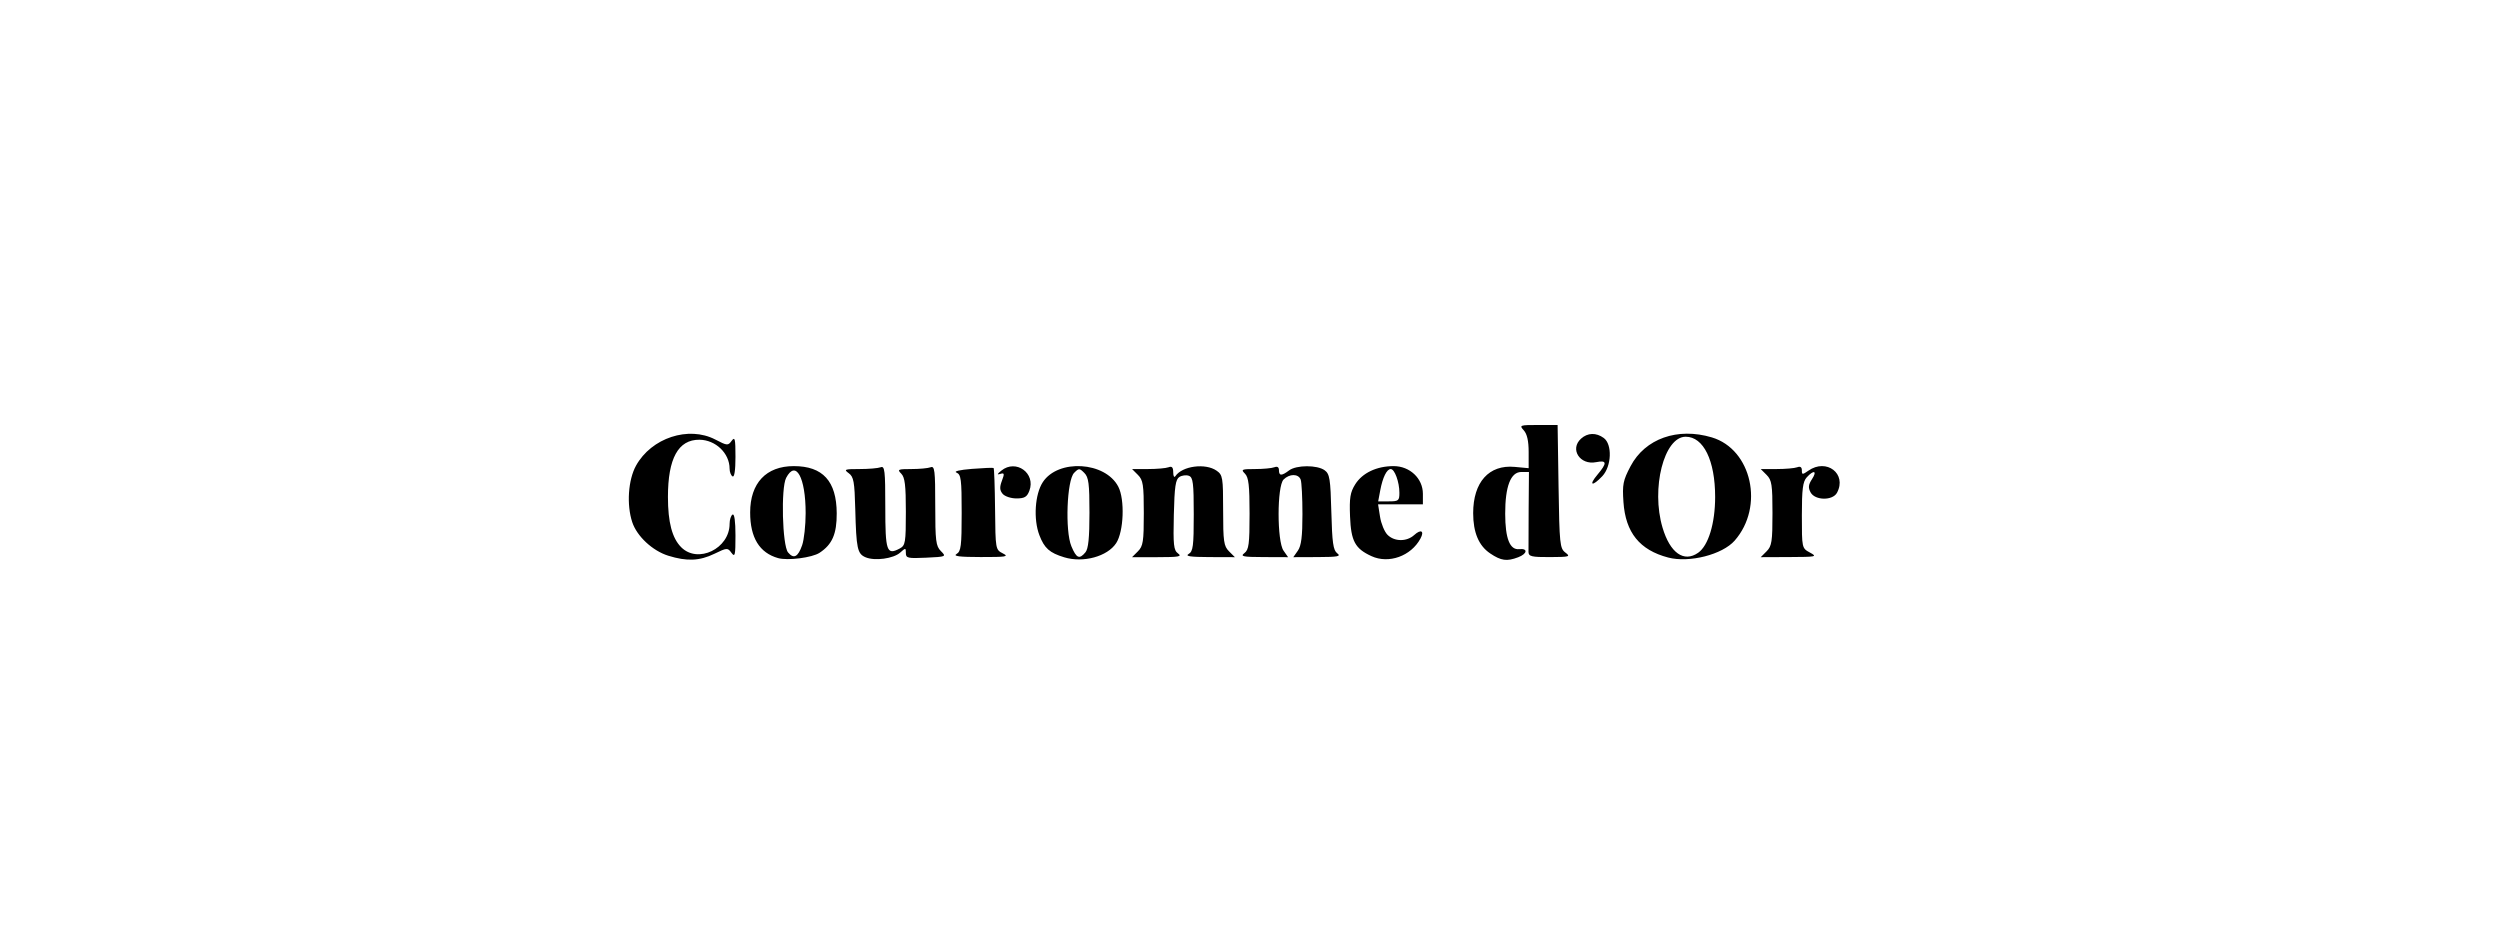 <svg viewBox="0 0 851 315" height="315" width="851" id="svg10" version="1.1" xmlns="http://www.w3.org/2000/svg">
  <defs id="defs14"></defs>
  
  <g id="g18">
    <path id="path22" d="m 227.469,189.163 c -5.353,-1.669 -10.673,-6.628 -12.256,-11.423 -1.956,-5.928 -1.391,-14.385 1.285,-19.226 5.229,-9.46 17.899,-13.635 26.993,-8.895 4.052,2.112 4.325,2.134 5.562,0.442 1.112,-1.52 1.301,-0.725 1.301,5.471 0,4.579 -0.368,7.022 -1,6.632 -0.55,-0.34 -1,-1.521 -1,-2.625 0,-5.252 -4.774,-9.821 -10.295,-9.853 -7.186,-0.042 -10.693,6.347 -10.693,19.478 0,8.635 1.425,14.027 4.526,17.128 5.677,5.677 16.463,0.453 16.463,-7.973 0,-1.395 0.45,-2.815 1,-3.155 0.634,-0.392 1,2.22 1,7.132 0,6.762 -0.173,7.514 -1.354,5.899 -1.311,-1.792 -1.495,-1.783 -5.816,0.309 -5.067,2.453 -9.382,2.634 -15.715,0.659 z m 37.426,0.826 c -6.375,-1.797 -9.543,-6.958 -9.54,-15.543 0.003,-10.006 5.433,-15.777 14.847,-15.781 9.888,-0.004 14.561,5.125 14.617,16.042 0.036,7.051 -1.521,10.635 -5.854,13.474 -2.521,1.652 -10.834,2.719 -14.071,1.807 z m 8.152,-4.4 c 0.656,-1.884 1.194,-6.8 1.194,-10.925 0,-12.207 -3.353,-18.268 -6.638,-12 -1.807,3.447 -1.304,23.031 0.651,25.383 1.931,2.322 3.388,1.575 4.793,-2.458 z m 21.586,4.106 c -2.781,-1.183 -3.156,-2.939 -3.501,-16.363 -0.241,-9.378 -0.539,-11.023 -2.22,-12.25 -1.761,-1.286 -1.419,-1.418 3.668,-1.418 3.085,0 6.321,-0.273 7.191,-0.607 1.396,-0.536 1.582,1.05 1.582,13.531 0,15.127 0.477,16.496 4.922,14.117 1.918,-1.026 2.078,-1.993 2.078,-12.506 0,-9.024 -0.327,-11.72 -1.571,-12.965 -1.429,-1.429 -1.118,-1.571 3.418,-1.571 2.744,0 5.701,-0.273 6.571,-0.607 1.395,-0.535 1.582,1.003 1.582,13 0,12.087 0.215,13.822 1.921,15.528 1.895,1.895 1.826,1.926 -5.002,2.25 -6.257,0.297 -6.923,0.146 -6.921,-1.576 0.002,-1.816 -0.087,-1.824 -1.92,-0.165 -2.28,2.064 -8.672,2.931 -11.798,1.601 z m 67.662,0.021 c -5.029,-1.526 -6.792,-3.093 -8.494,-7.549 -2.076,-5.436 -1.523,-13.933 1.175,-18.05 5.226,-7.975 21.258,-7.01 25.69,1.547 2.271,4.385 1.86,15.28 -0.725,19.226 -2.974,4.538 -11.189,6.785 -17.646,4.826 z m 7.186,-1.705 c 0.992,-1.196 1.372,-4.924 1.372,-13.464 0,-9.915 -0.281,-12.091 -1.75,-13.561 -1.653,-1.653 -1.845,-1.655 -3.465,-0.035 -2.478,2.478 -3.13,19.756 -0.944,24.989 1.717,4.109 2.73,4.548 4.786,2.071 z m 97.372,1.303 c -5.593,-2.566 -6.965,-5.104 -7.298,-13.502 -0.252,-6.348 0.049,-8.211 1.769,-10.958 2.429,-3.878 7.31,-6.19 13.074,-6.19 5.515,0 9.955,4.202 9.955,9.423 v 3.577 h -7.628 -7.628 l 0.671,4.25 c 0.369,2.337 1.508,5.094 2.531,6.125 2.348,2.368 6.53,2.409 9.093,0.089 2.323,-2.103 3.544,-1.417 2.134,1.2 -3.218,5.971 -10.784,8.687 -16.673,5.985 z m 9.5,-21.585 c 0,-3.635 -1.615,-8.065 -2.94,-8.065 -1.359,0 -2.747,2.817 -3.582,7.268 l -0.7,3.732 h 3.611 c 3.328,0 3.611,-0.23 3.611,-2.935 z m 30.898,20.65 c -3.881,-2.609 -5.785,-7.124 -5.785,-13.715 0,-10.558 5.384,-16.551 14.137,-15.736 l 4.75,0.442 v -5.524 c 0,-3.737 -0.535,-6.116 -1.655,-7.353 -1.587,-1.754 -1.386,-1.829 4.928,-1.829 h 6.583 l 0.322,20.959 c 0.301,19.584 0.454,21.058 2.322,22.468 1.844,1.392 1.435,1.512 -5.25,1.542 -6.231,0.027 -7.257,-0.214 -7.302,-1.718 -0.029,-0.963 -0.007,-7.487 0.049,-14.5 l 0.102,-12.75 h -2.6 c -3.612,0 -5.502,4.902 -5.483,14.218 0.017,8.475 1.578,12.394 4.797,12.044 3.015,-0.328 2.756,1.572 -0.377,2.763 -3.862,1.468 -5.802,1.202 -9.537,-1.309 z m 60.602,1.407 c -9.715,-2.551 -14.519,-8.504 -15.23,-18.873 -0.412,-6.002 -0.144,-7.354 2.418,-12.215 4.95,-9.391 15.996,-13.307 27.672,-9.808 13.597,4.074 17.91,23.577 7.769,35.13 -4.19,4.774 -15.465,7.647 -22.629,5.766 z m 10.194,-1.621 c 3.486,-2.442 5.788,-10 5.788,-19.002 0,-12.419 -3.954,-20.5 -10.031,-20.5 -7.367,0 -11.844,17.582 -7.878,30.938 2.564,8.632 7.272,11.959 12.12,8.563 z m -252.444,0.418 c 1.524,-0.888 1.75,-2.692 1.75,-14.001 0,-11.423 -0.21,-13.068 -1.75,-13.7 -1.065,-0.438 0.988,-0.936 5.25,-1.275 3.85,-0.306 7.165,-0.442 7.366,-0.301 0.201,0.14 0.426,6.452 0.5,14.025 0.133,13.623 0.161,13.783 2.634,15.036 2.179,1.104 1.215,1.265 -7.5,1.251 -7.277,-0.011 -9.523,-0.293 -8.25,-1.035 z m 61.75,-0.92 c 1.758,-1.758 2,-3.333 2,-13 0,-9.667 -0.242,-11.242 -2,-13 l -2,-2 h 5.418 c 2.98,0 6.13,-0.273 7,-0.607 1.165,-0.447 1.586,0.015 1.597,1.75 0.009,1.339 0.333,1.882 0.75,1.257 2.305,-3.452 10.228,-4.494 14.012,-1.843 2.086,1.461 2.223,2.292 2.223,13.5 0,10.61 0.223,12.167 2,13.943 l 2,2 -8.75,-0.03 c -6.433,-0.022 -8.287,-0.3 -7,-1.05 1.519,-0.885 1.75,-2.669 1.75,-13.501 0,-10.633 -0.242,-12.575 -1.636,-13.109 -0.9,-0.345 -2.362,-0.171 -3.25,0.388 -1.309,0.824 -1.668,3.26 -1.898,12.898 -0.246,10.303 -0.054,12.05 1.441,13.143 1.437,1.051 0.273,1.261 -6.966,1.261 l -8.691,-10e-6 z m 36.25,0.608 c 1.497,-1.136 1.75,-3.076 1.75,-13.397 0,-9.638 -0.316,-12.385 -1.571,-13.64 -1.429,-1.429 -1.118,-1.571 3.418,-1.571 2.744,0 5.701,-0.273 6.571,-0.607 1.038,-0.398 1.582,-0.054 1.582,1 0,1.971 0.908,1.991 3.441,0.075 2.472,-1.87 9.586,-1.9 12.118,-0.051 1.712,1.25 1.981,2.926 2.277,14.203 0.275,10.486 0.635,13.013 2,14.051 1.385,1.053 0.272,1.271 -6.643,1.297 l -8.307,0.032 1.557,-2.223 c 1.162,-1.659 1.557,-4.809 1.557,-12.418 0,-5.608 -0.273,-10.908 -0.607,-11.777 -0.778,-2.028 -3.799,-2.033 -5.822,-0.01 -2.245,2.245 -2.256,21.006 -0.015,24.206 l 1.557,2.223 -8.307,-0.032 c -7.122,-0.027 -8.057,-0.221 -6.557,-1.36 z m 177.75,-0.608 c 1.758,-1.758 2,-3.333 2,-13 0,-9.667 -0.242,-11.242 -2,-13 l -2,-2 h 5.418 c 2.98,0 6.13,-0.273 7,-0.607 1.052,-0.404 1.582,-0.05 1.582,1.057 0,1.519 0.193,1.529 2.223,0.107 6.181,-4.33 13.188,1.071 9.742,7.509 -1.475,2.757 -7.502,2.668 -9.001,-0.133 -0.861,-1.608 -0.752,-2.607 0.488,-4.5 1.863,-2.844 0.611,-3.265 -1.797,-0.604 -1.331,1.471 -1.655,4.006 -1.655,12.968 0,11.124 0.004,11.141 2.75,12.631 2.599,1.41 2.216,1.494 -7,1.532 l -9.75,0.04 z M 341.287,168.084 c -0.997,-1.202 -1.054,-2.261 -0.238,-4.424 0.926,-2.453 0.849,-2.775 -0.561,-2.338 -1.196,0.37 -1.098,0.07 0.365,-1.12 4.972,-4.042 11.811,0.885 9.535,6.87 -0.794,2.089 -1.647,2.592 -4.388,2.592 -1.881,0 -3.989,-0.707 -4.714,-1.58 z m 202.478,-6.497 c 3.37,-4.005 3.267,-5.009 -0.438,-4.268 -5.515,1.103 -9.079,-4.44 -5.144,-8 2.243,-2.03 5.155,-2.119 7.73,-0.236 2.959,2.164 2.681,9.631 -0.483,13 -3.415,3.635 -4.795,3.224 -1.665,-0.496 z" style="fill:#000000"></path>
  </g>
</svg>
